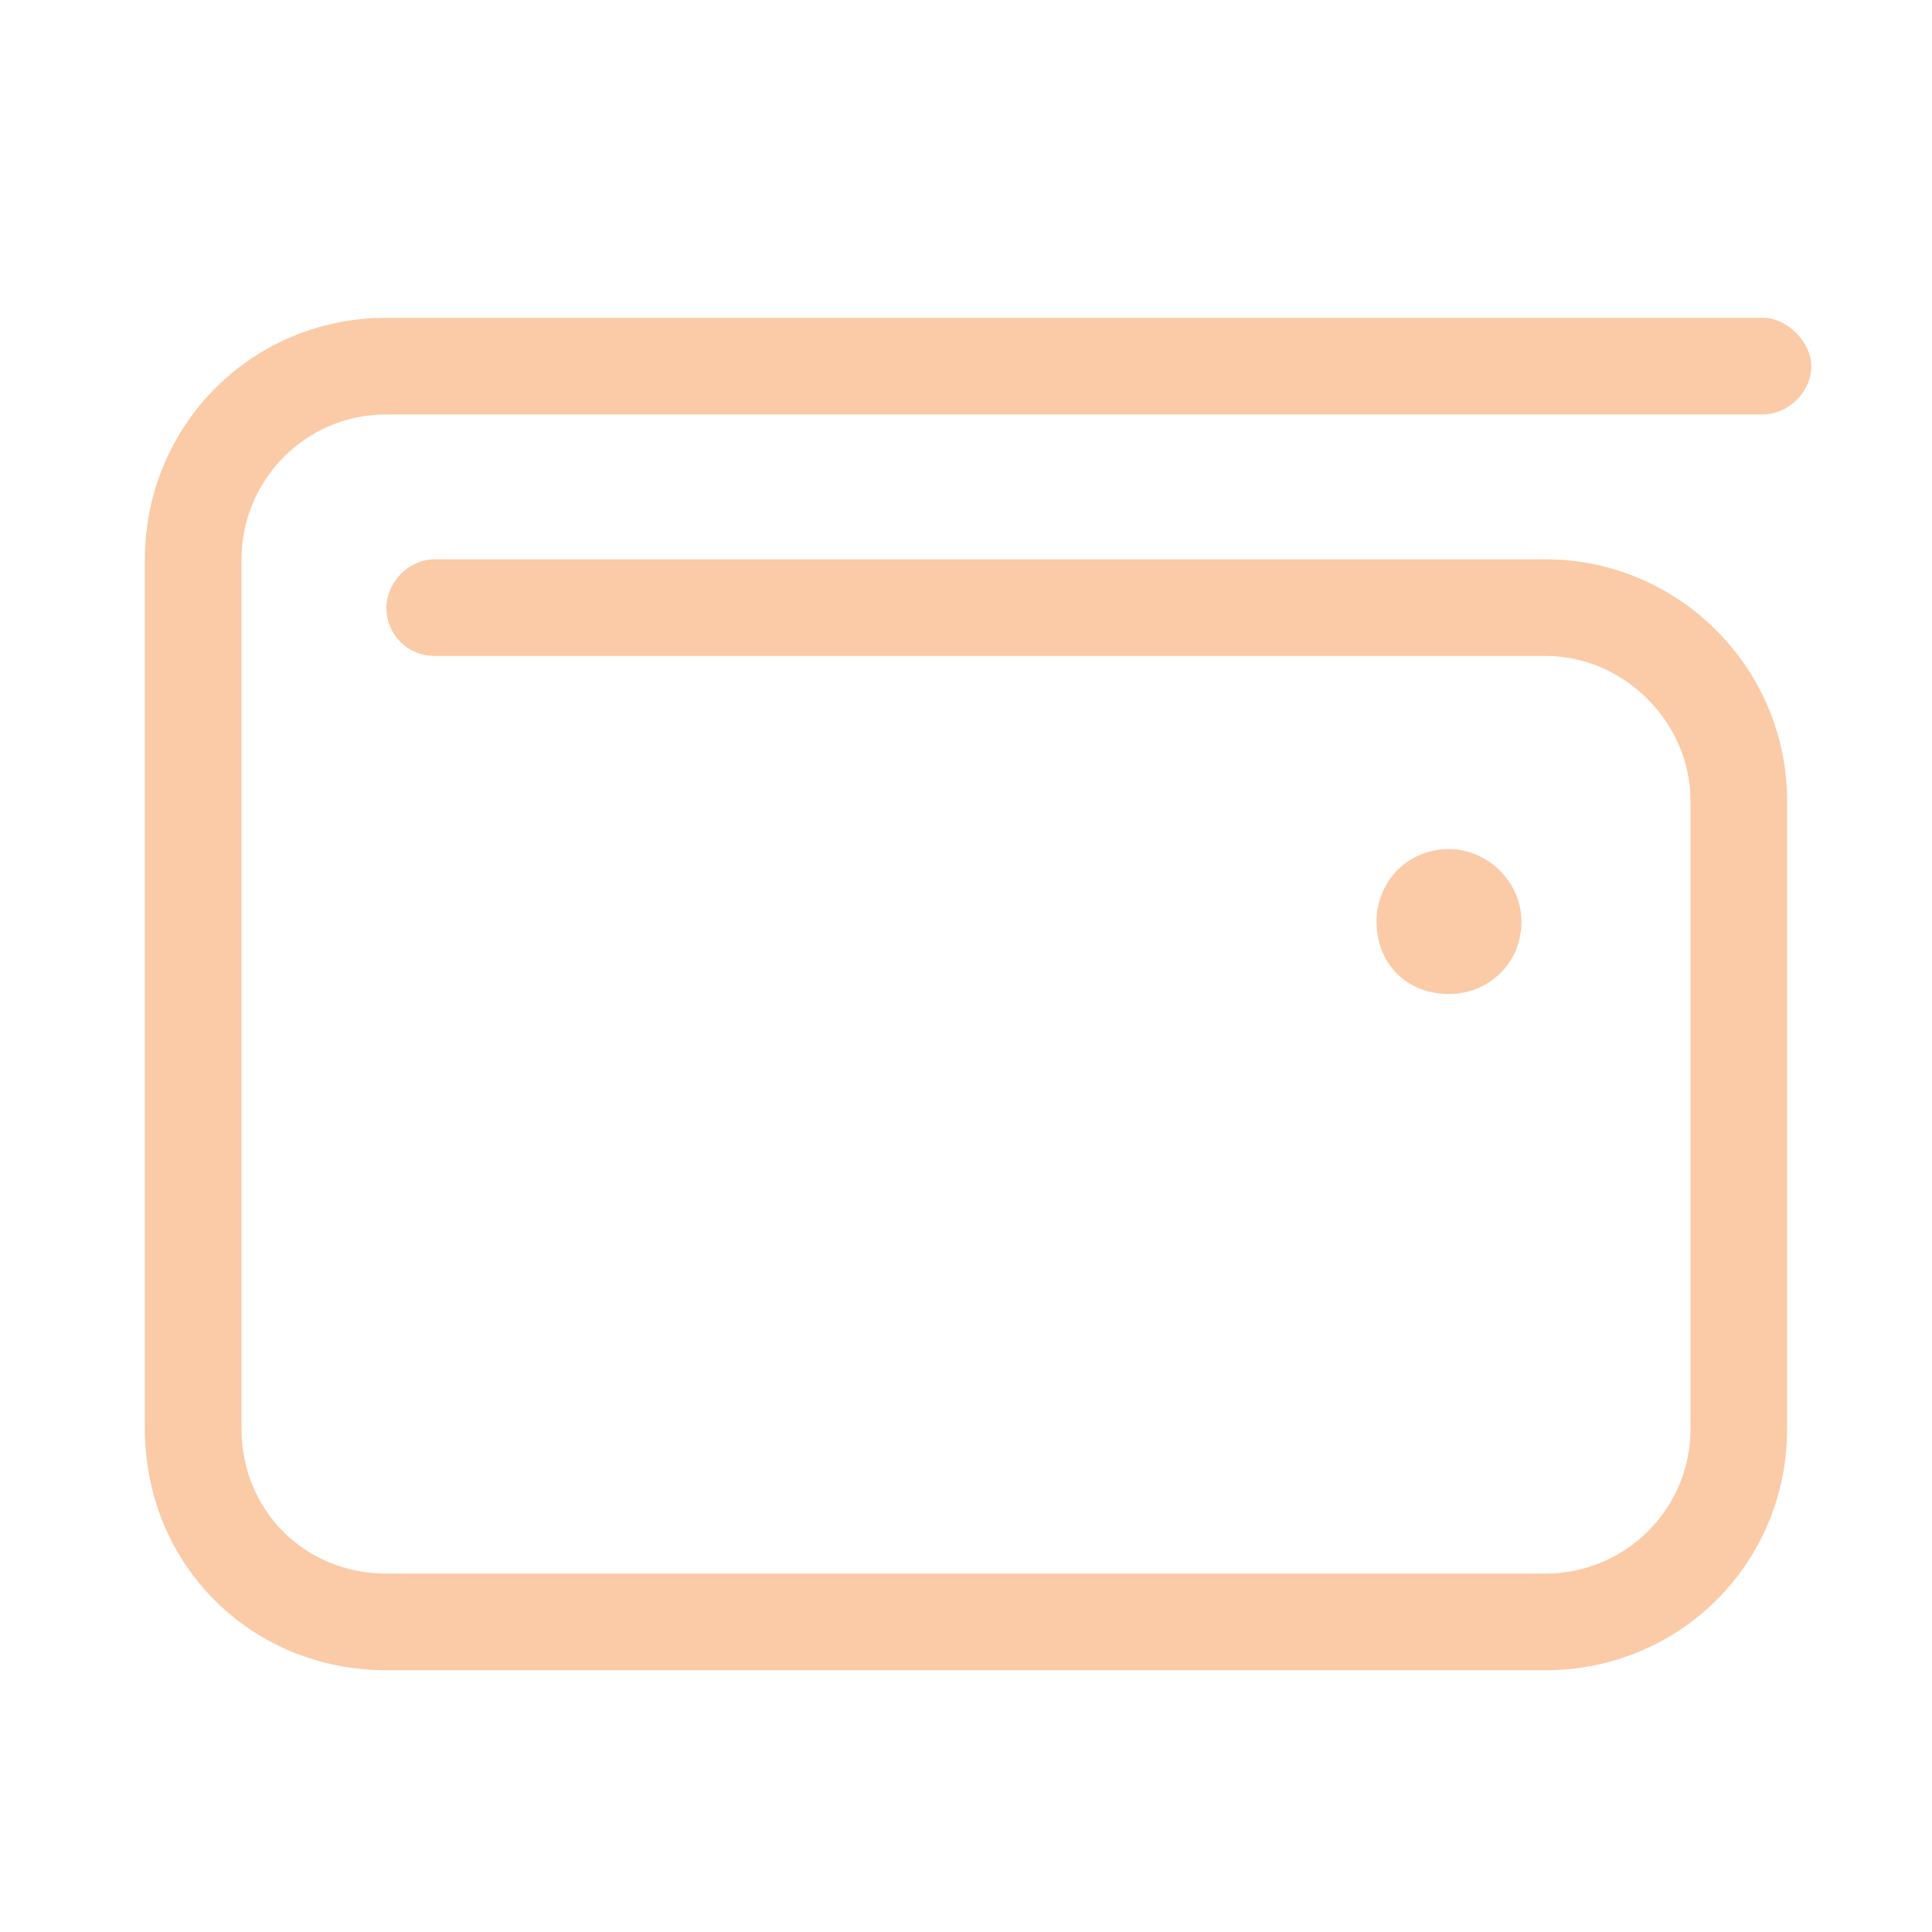 <svg width="80" height="80" viewBox="0 0 80 80" fill="none" xmlns="http://www.w3.org/2000/svg">
<path d="M73 13.16C74 13.16 75 14.16 75 15.16C75 16.28 74 17.16 73 17.16H16C12.62 17.16 10 19.91 10 23.16V59.16C10 62.54 12.62 65.16 16 65.16H64C67.25 65.16 70 62.54 70 59.16V33.16C70 29.91 67.25 27.16 64 27.16H18C16.88 27.16 16 26.28 16 25.16C16 24.16 16.88 23.16 18 23.16H64C69.5 23.16 74 27.66 74 33.16V59.16C74 64.78 69.5 69.16 64 69.16H16C10.38 69.16 6 64.78 6 59.16V23.16C6 17.66 10.38 13.16 16 13.16H73ZM57 38.16C57 36.54 58.25 35.16 60 35.16C61.62 35.16 63 36.54 63 38.16C63 39.91 61.62 41.16 60 41.16C58.25 41.16 57 39.91 57 38.16Z" fill="#FBCAA6"/>
</svg>
